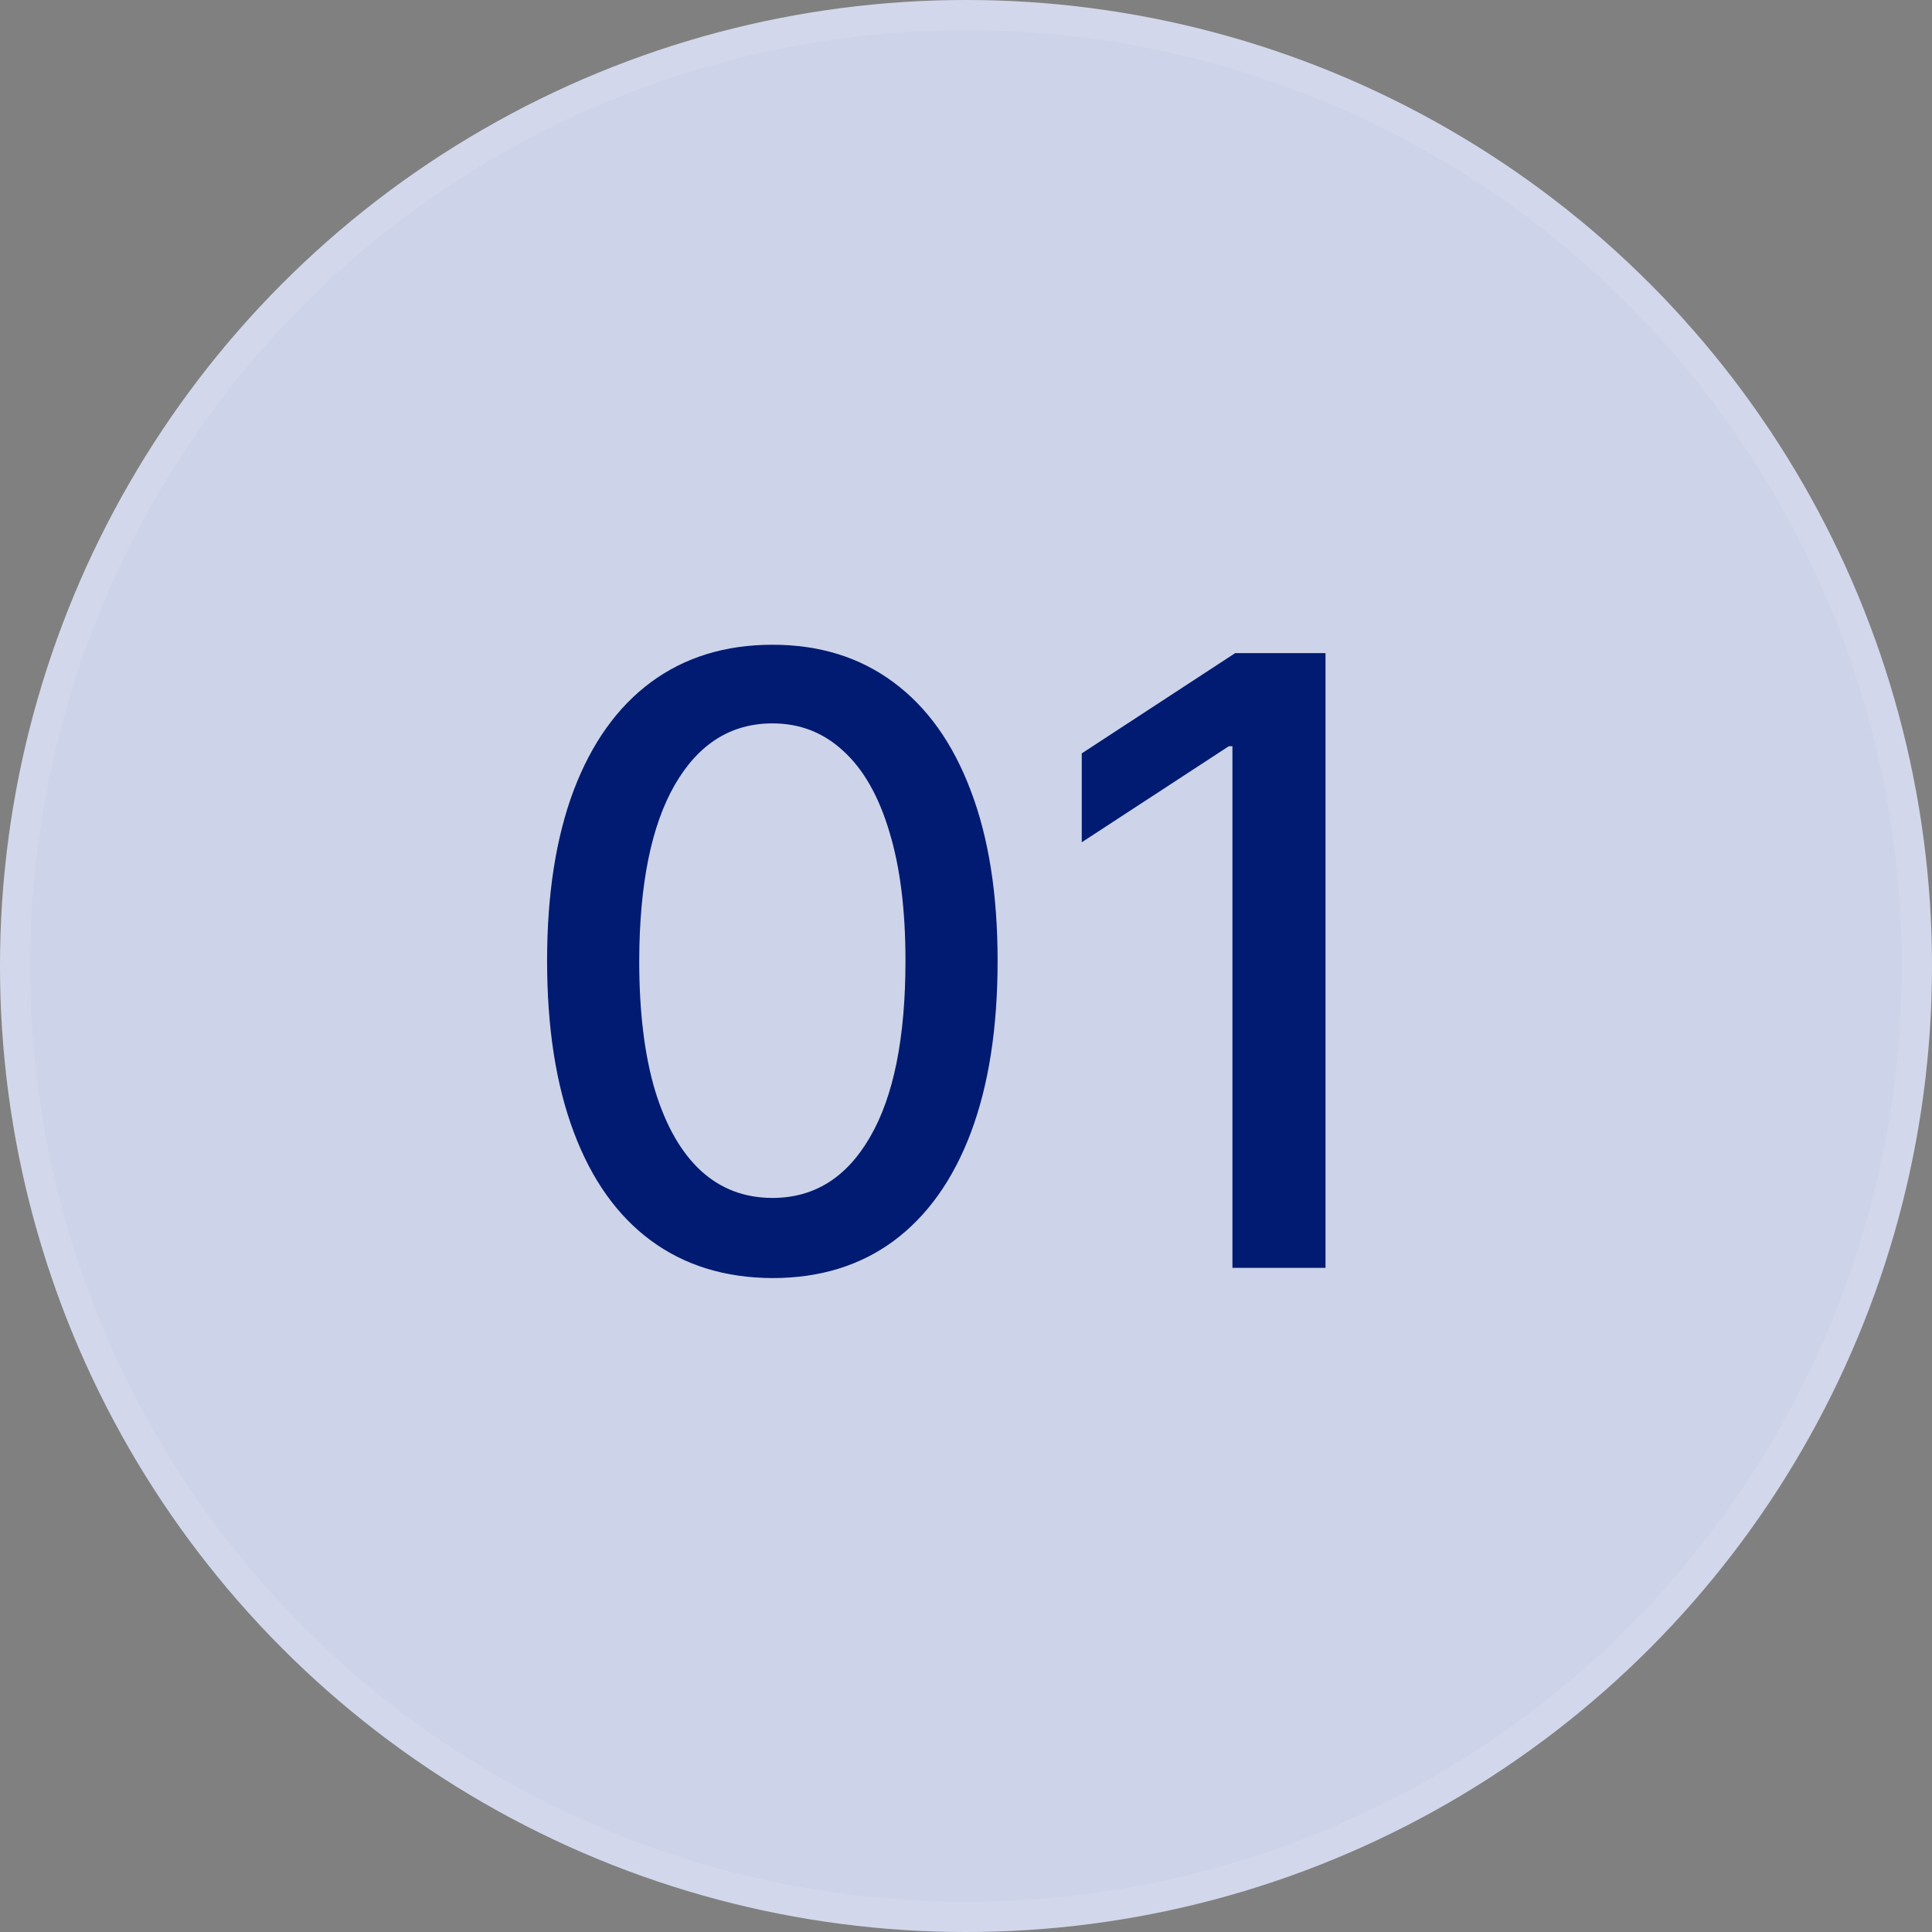 <?xml version="1.0" encoding="UTF-8"?> <svg xmlns="http://www.w3.org/2000/svg" width="64" height="64" viewBox="0 0 64 64" fill="none"><rect x="0" y="0" width="64" height="64" fill="#808080" stroke="none"/><circle cx="32" cy="32" r="32" fill="#CDD3E9"></circle><circle cx="32" cy="32" r="31.5" stroke="white" stroke-opacity="0.1"></circle><path d="M25.59 42.338C24.019 42.331 22.677 41.917 21.563 41.095C20.449 40.273 19.598 39.077 19.008 37.506C18.418 35.935 18.123 34.042 18.123 31.828C18.123 29.621 18.418 27.735 19.008 26.171C19.604 24.606 20.459 23.413 21.573 22.591C22.693 21.769 24.032 21.358 25.59 21.358C27.148 21.358 28.483 21.772 29.597 22.601C30.711 23.423 31.562 24.616 32.153 26.18C32.749 27.738 33.047 29.621 33.047 31.828C33.047 34.049 32.752 35.945 32.162 37.516C31.573 39.08 30.721 40.276 29.607 41.105C28.493 41.927 27.154 42.338 25.59 42.338ZM25.59 39.683C26.969 39.683 28.046 39.01 28.822 37.665C29.604 36.319 29.995 34.374 29.995 31.828C29.995 30.138 29.816 28.709 29.458 27.543C29.107 26.369 28.599 25.481 27.937 24.878C27.28 24.268 26.498 23.963 25.59 23.963C24.218 23.963 23.141 24.639 22.358 25.991C21.576 27.344 21.182 29.289 21.175 31.828C21.175 33.525 21.351 34.96 21.702 36.133C22.06 37.3 22.567 38.185 23.224 38.788C23.88 39.385 24.669 39.683 25.59 39.683ZM43.909 21.636V42H40.826V24.719H40.707L35.835 27.901V24.957L40.916 21.636H43.909Z" fill="#001B71"></path></svg> 